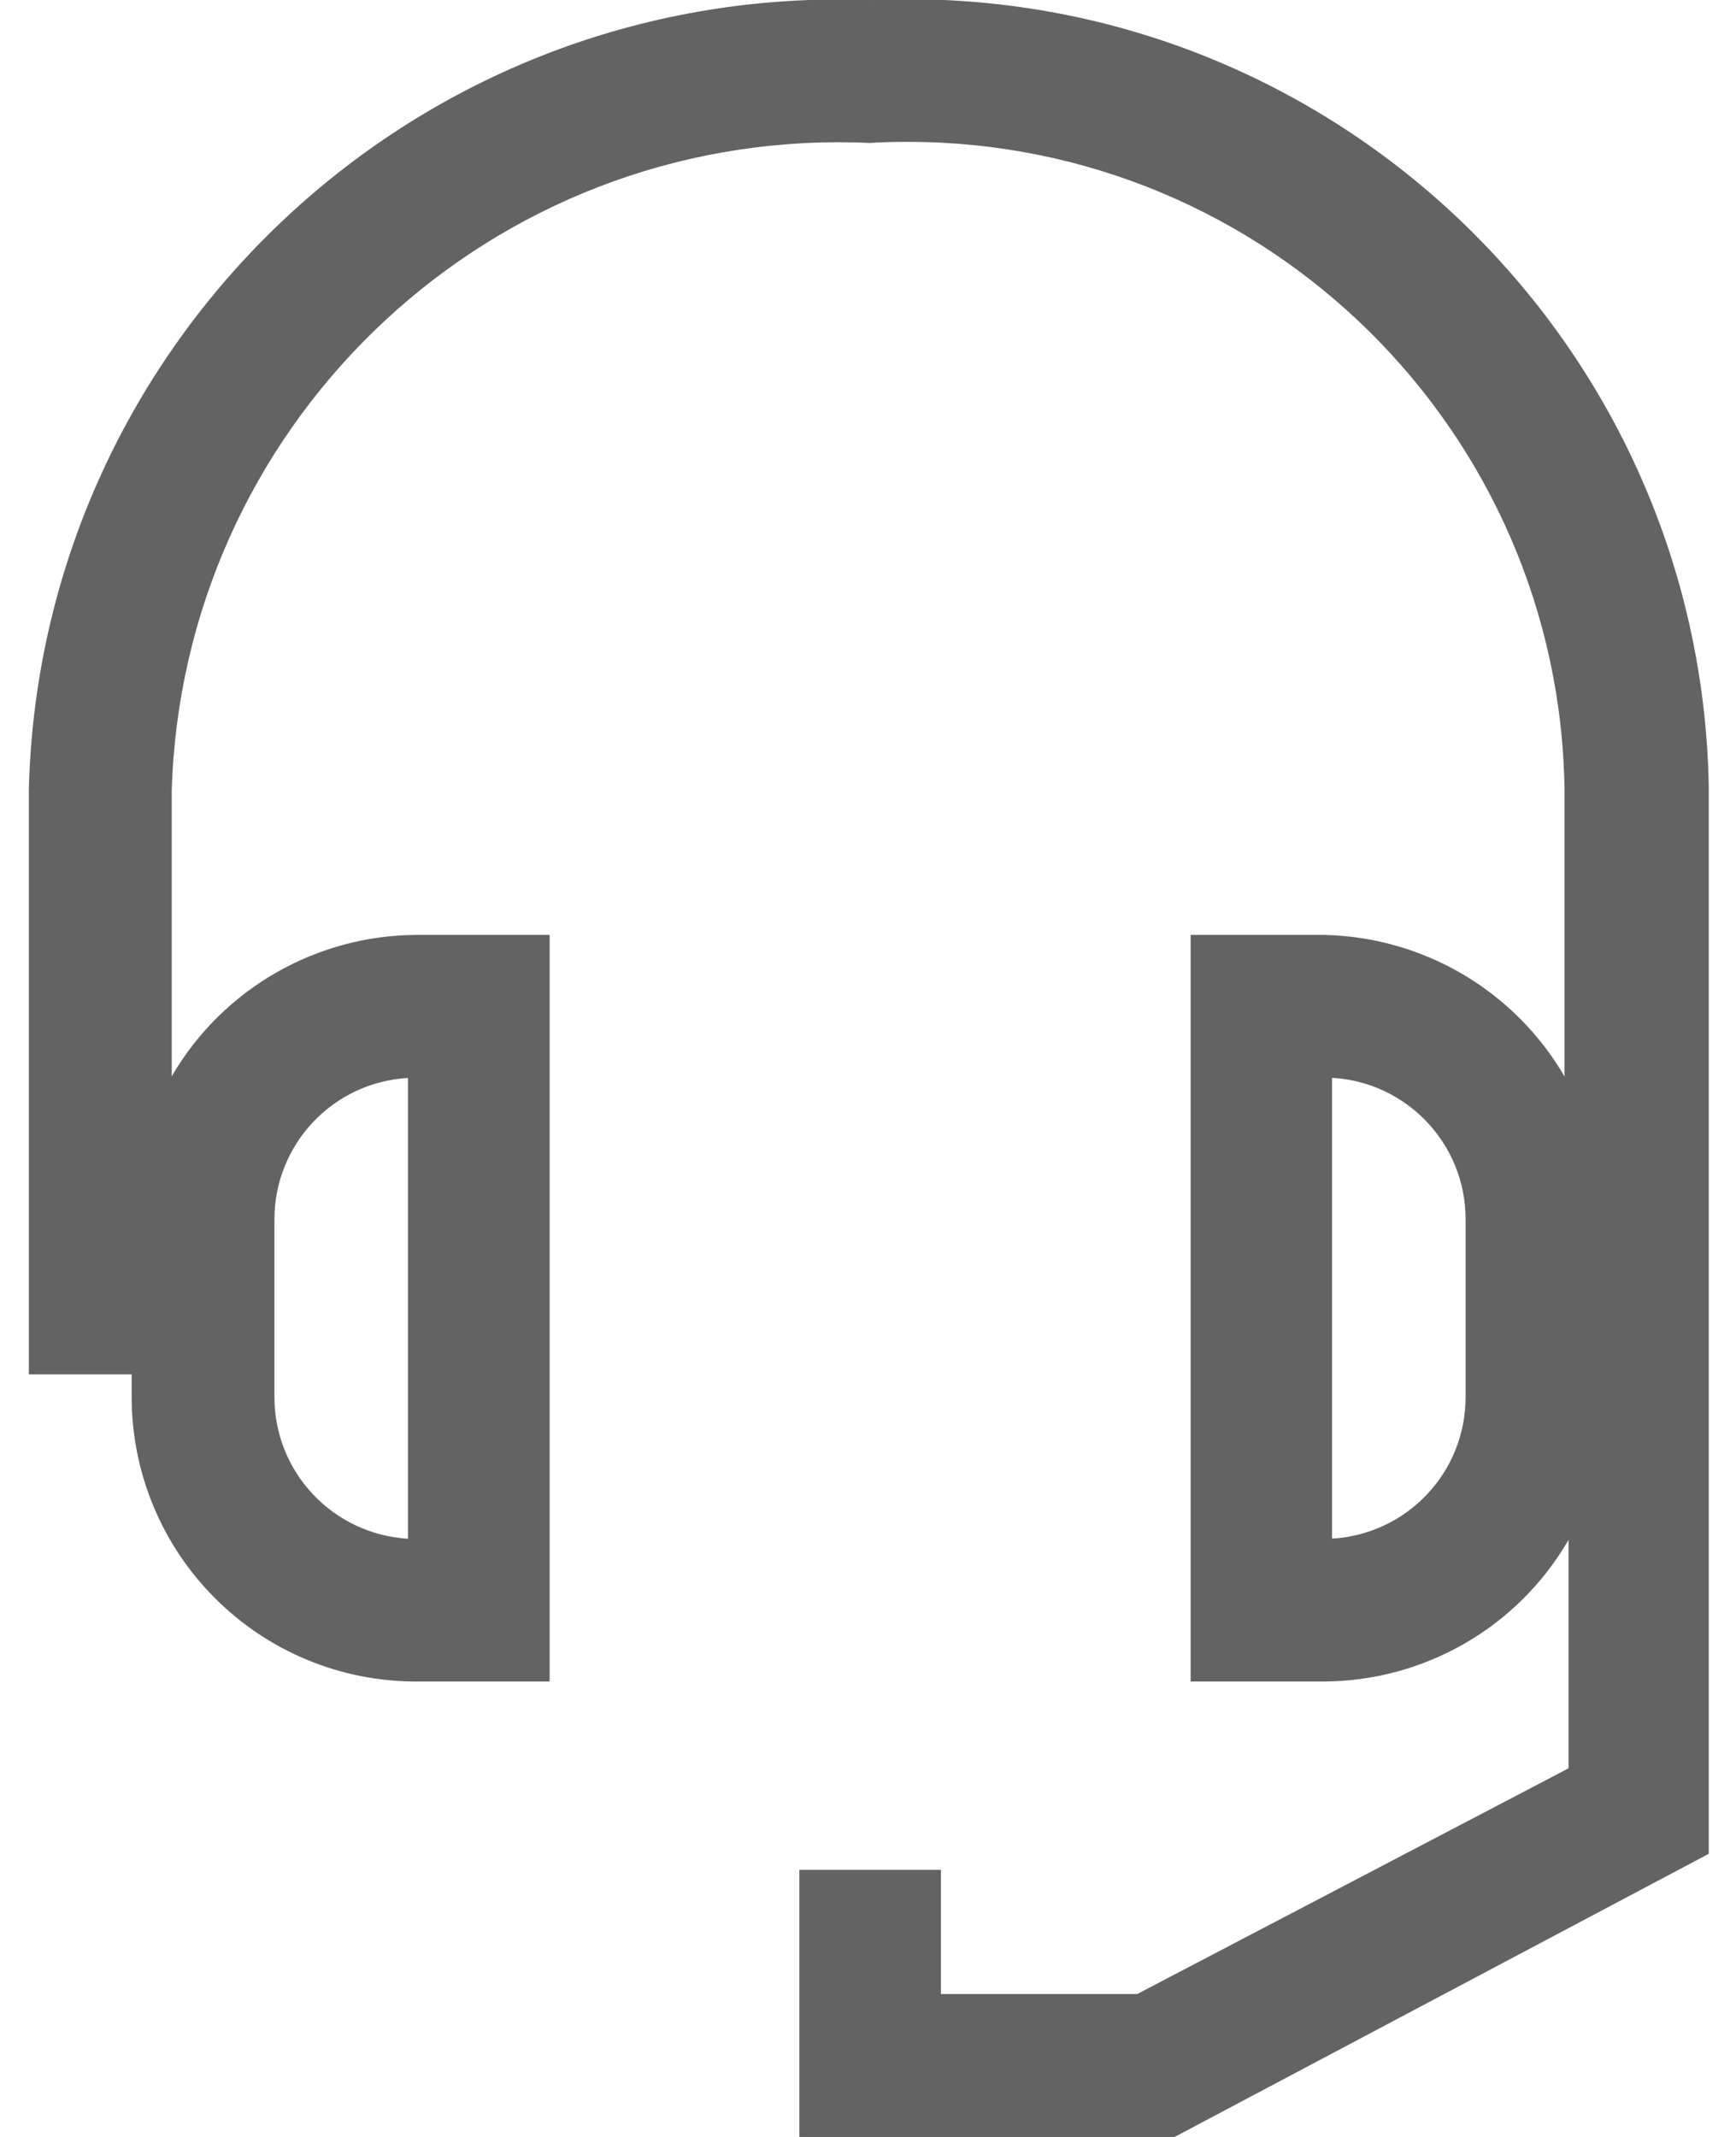 <svg width="13" height="16" viewBox="0 0 13 16" fill="none" xmlns="http://www.w3.org/2000/svg">
                  <path
                    d="M6.515 0C6.446 -0.003 6.365 -0.004 6.284 -0.004C2.983 -0.004 0.297 2.631 0.216 5.913V10.29H0.986V10.46C0.986 10.74 1.041 11.017 1.148 11.275C1.255 11.534 1.412 11.768 1.61 11.966C1.807 12.164 2.042 12.321 2.301 12.428C2.559 12.535 2.836 12.59 3.116 12.59H4.116V7H3.116C2.747 7.002 2.385 7.1 2.065 7.284C1.745 7.468 1.478 7.732 1.291 8.05L1.286 8.06V5.92C1.366 3.222 3.573 1.065 6.284 1.065C6.365 1.065 6.447 1.067 6.527 1.071L6.516 1.07C6.6 1.065 6.697 1.062 6.796 1.062C9.492 1.062 11.681 3.23 11.716 5.917V8.06C11.532 7.744 11.27 7.481 10.955 7.295C10.64 7.11 10.283 7.008 9.918 7H8.916V12.59H9.916C10.285 12.588 10.647 12.49 10.967 12.306C11.287 12.122 11.553 11.858 11.74 11.54L11.746 11.53V13.24L8.516 14.93H7.046V14H5.986V16H8.796L12.796 13.88V5.88C12.732 2.616 10.071 -0.006 6.797 -0.006C6.698 -0.006 6.6 -0.004 6.502 0.001L6.515 0ZM2.055 9.13V9.129C2.055 8.858 2.159 8.598 2.344 8.402C2.529 8.205 2.783 8.087 3.052 8.071H3.055V11.521C2.785 11.505 2.531 11.387 2.345 11.19C2.159 10.993 2.055 10.733 2.055 10.462V10.46V9.13ZM10.975 10.46V10.462C10.975 10.732 10.872 10.992 10.687 11.188C10.502 11.385 10.248 11.504 9.978 11.52H9.975V8.07C10.534 8.102 10.975 8.564 10.975 9.128V9.13V10.46Z"
                    fill="#636363" />
                </svg>